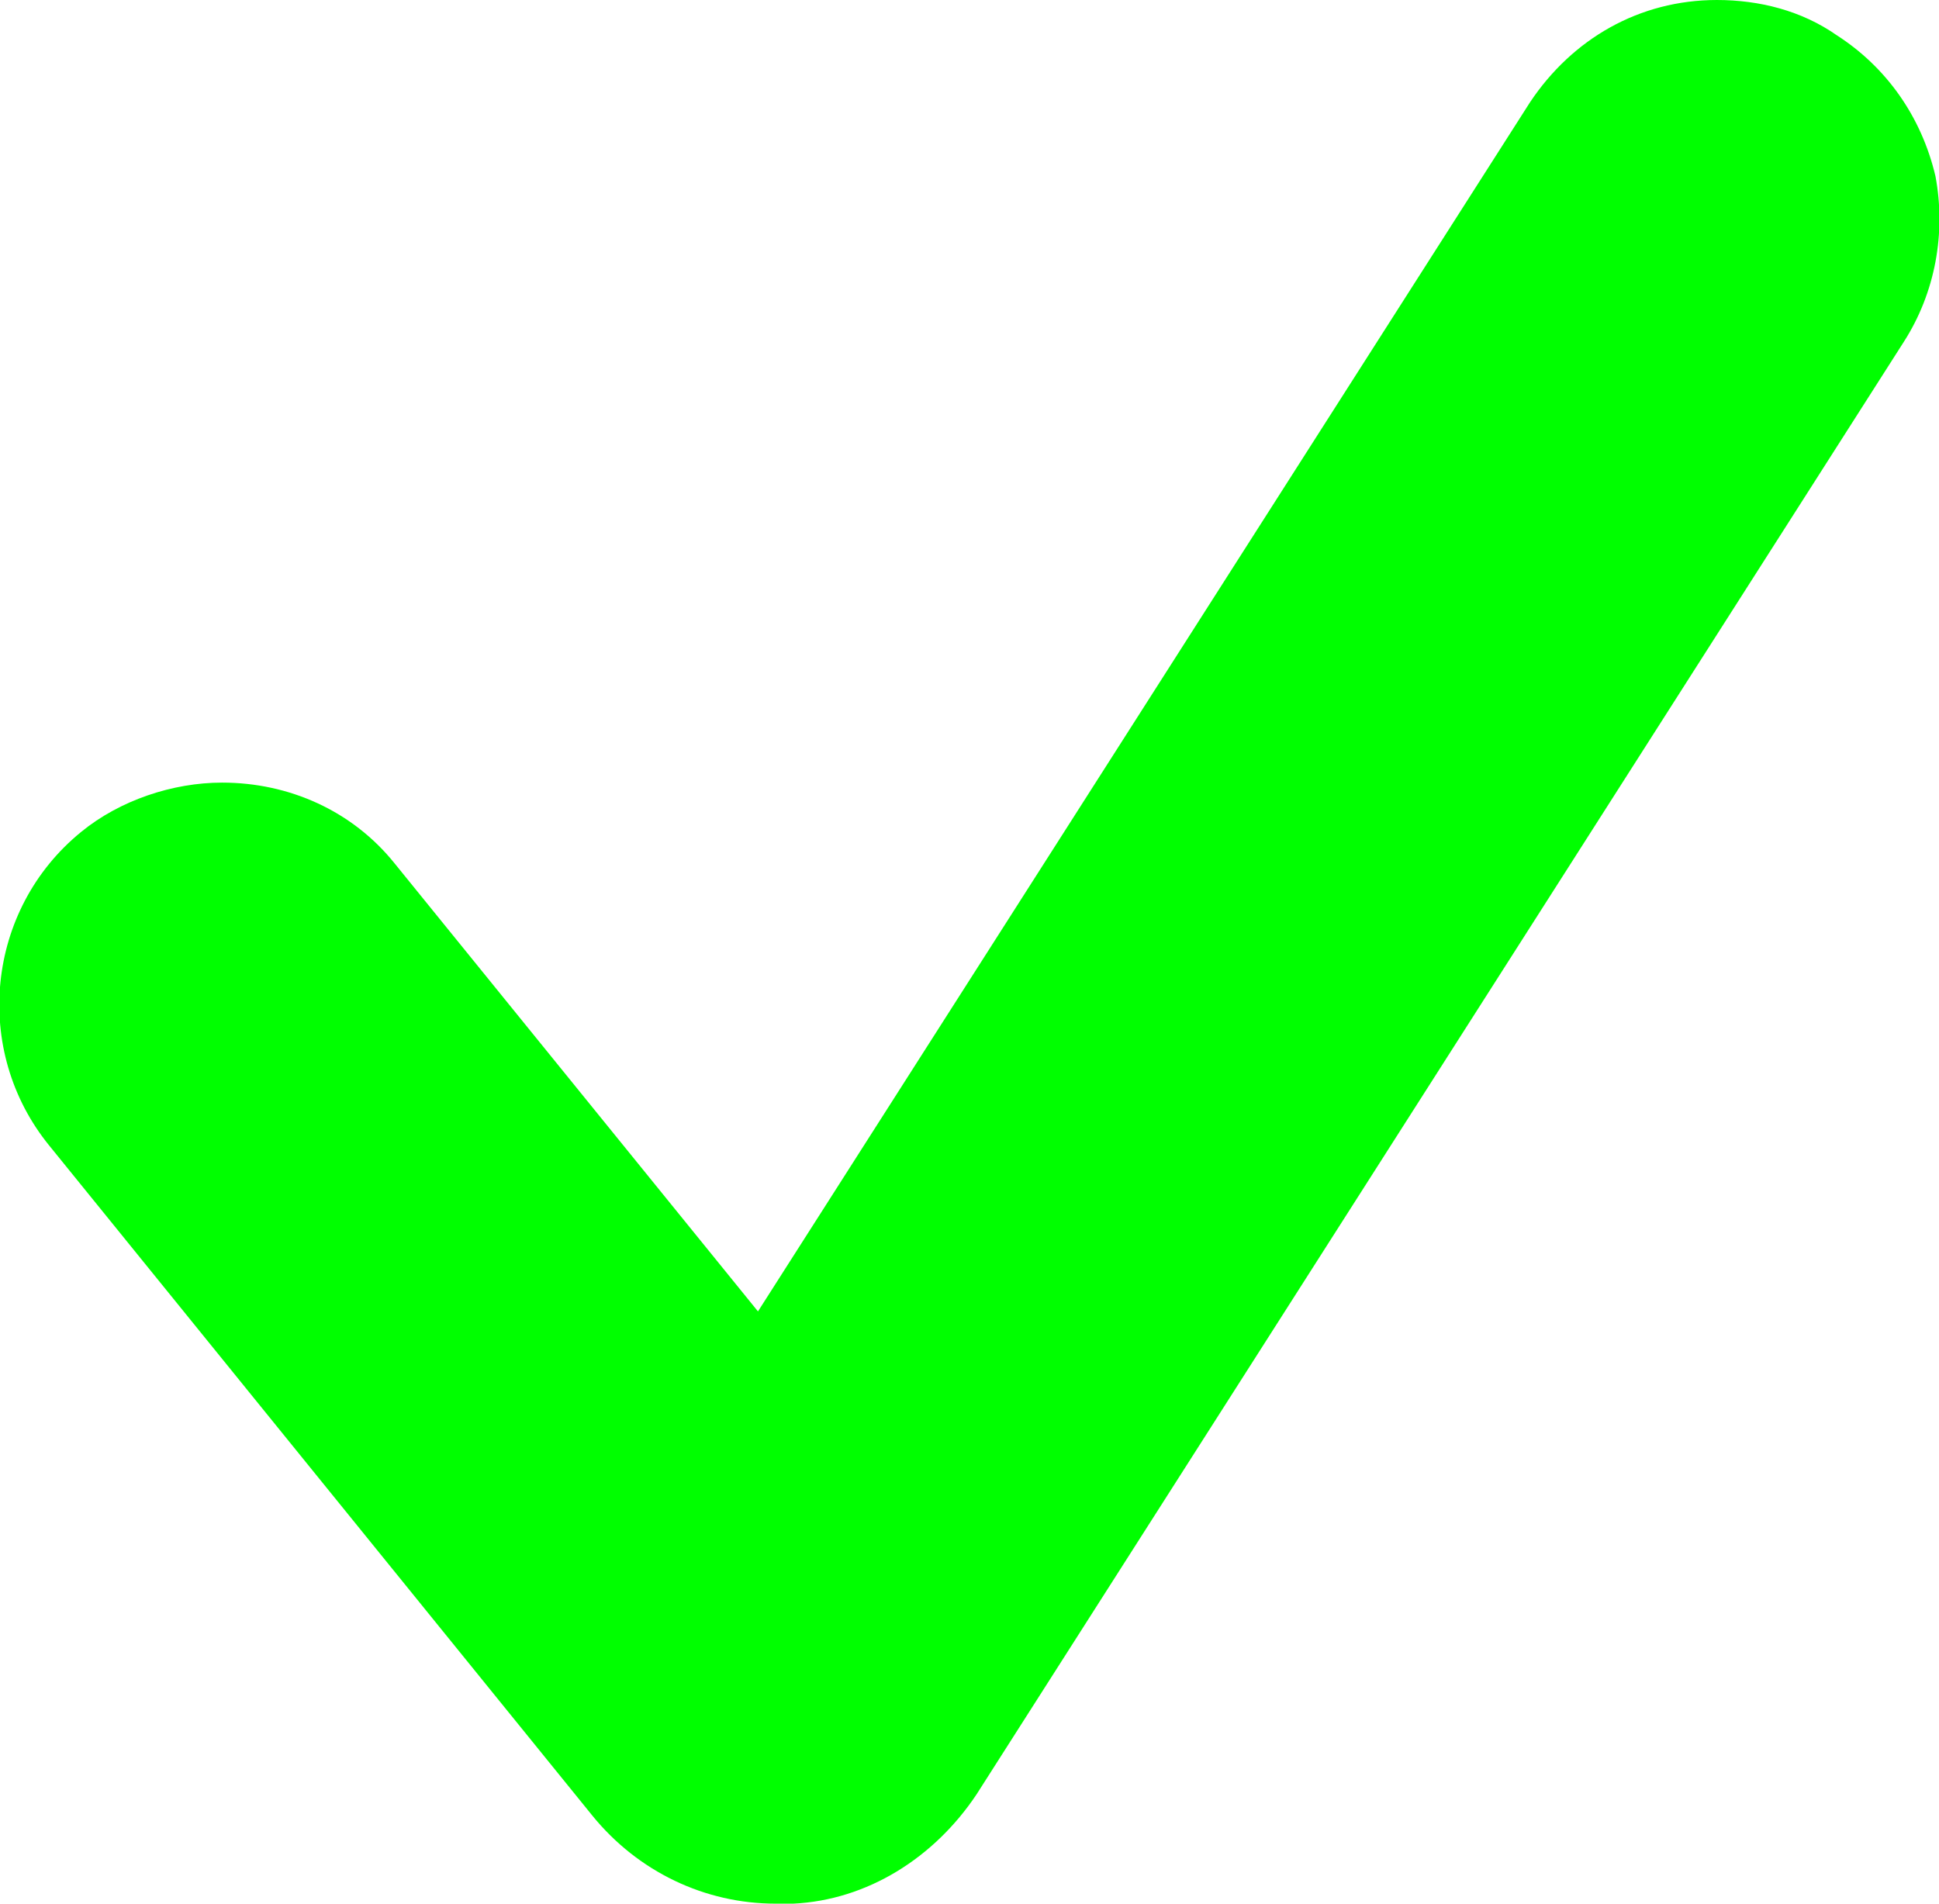 <?xml version="1.0" encoding="UTF-8"?> <svg xmlns="http://www.w3.org/2000/svg" viewBox="0 0 55 54" width="55" height="54"> <style>.a{fill:#0f0}</style> <path class="a" d="m54.9 5c-0.4-1.7-1.4-3.1-2.8-4-1-0.7-2.2-1-3.4-1-2.2 0-4.1 1.1-5.3 2.9l-21.9 34.3-10.3-12.7c-1.2-1.5-3-2.3-4.9-2.3-1.4 0-2.9 0.5-4 1.4-2.7 2.2-3.1 6.2-0.9 8.9l15.4 19c1.3 1.6 3.2 2.5 5.2 2.5h0.2 0.3c2.1-0.1 4-1.3 5.2-3.1l26.3-41.2c0.9-1.4 1.2-3.1 0.9-4.7z"></path> </svg> 